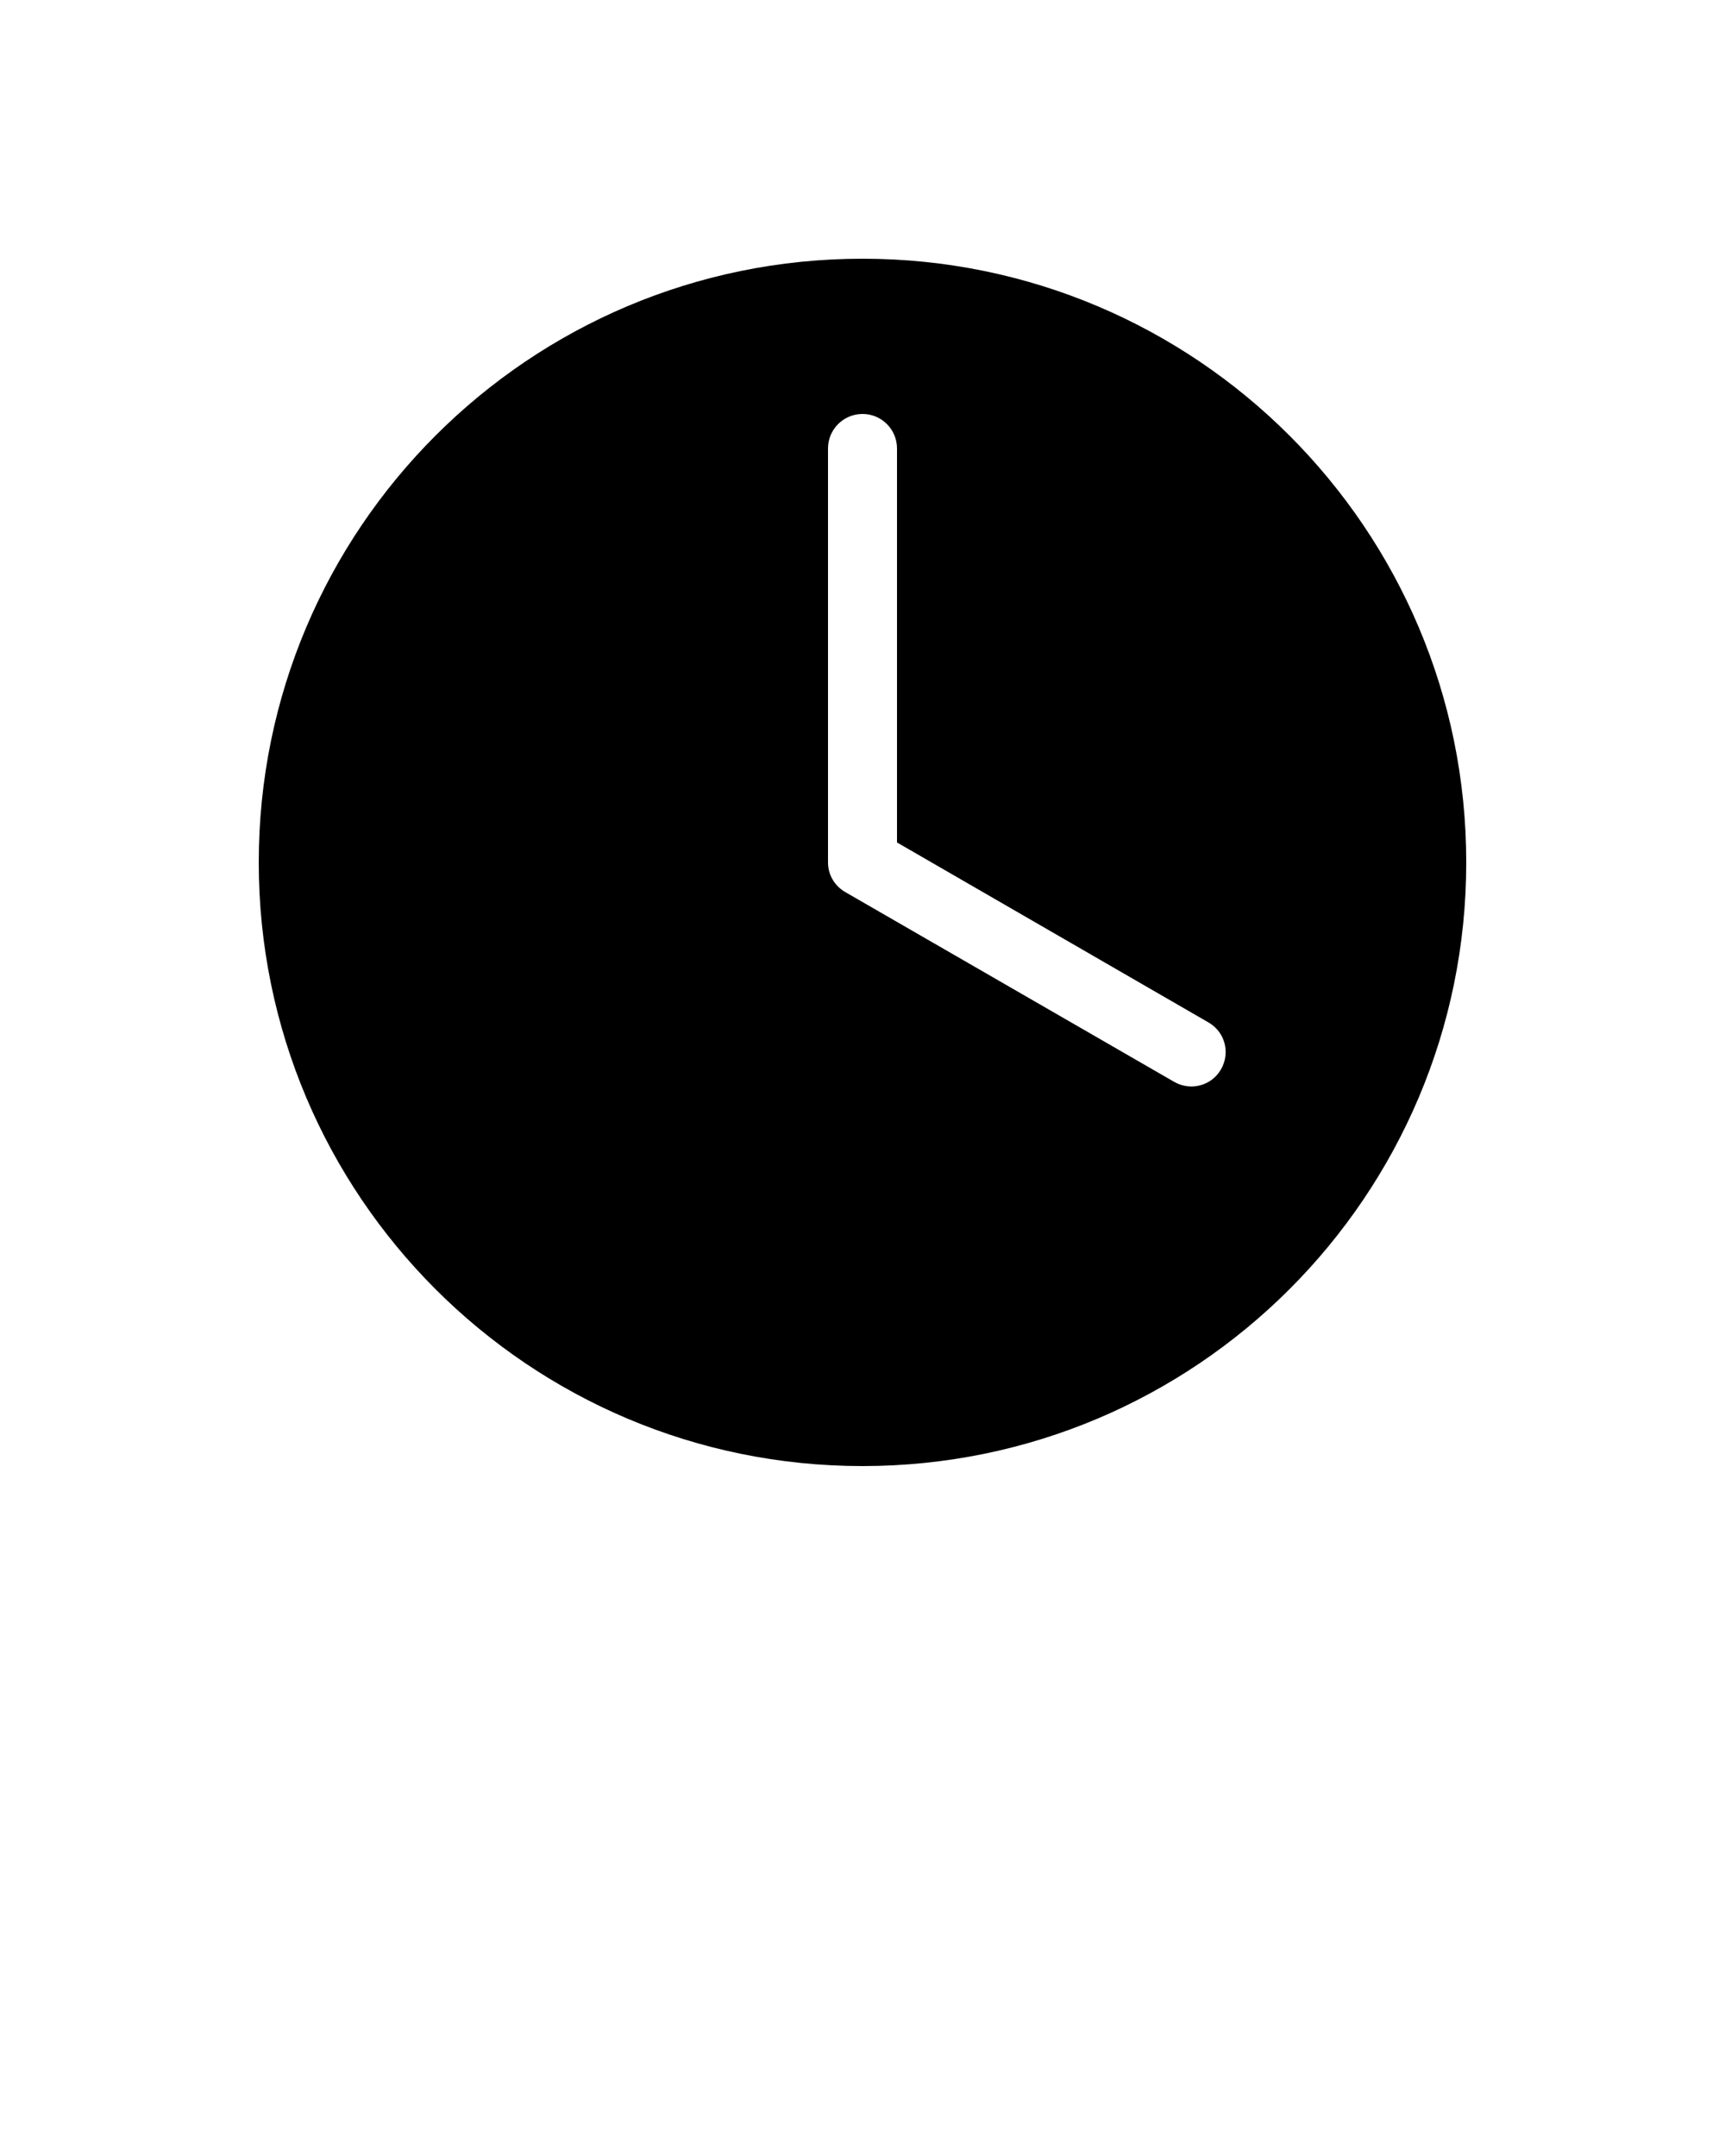 <svg xmlns:dc="http://purl.org/dc/elements/1.1/" xmlns:cc="http://creativecommons.org/ns#" xmlns:rdf="http://www.w3.org/1999/02/22-rdf-syntax-ns#" xmlns:svg="http://www.w3.org/2000/svg" xmlns="http://www.w3.org/2000/svg" xmlns:sodipodi="http://sodipodi.sourceforge.net/DTD/sodipodi-0.dtd" xmlns:inkscape="http://www.inkscape.org/namespaces/inkscape" version="1.1" x="0px" y="0px" viewBox="0 0 100 125"><g transform="translate(0,-952.362)"><path style="color:#000000;enable-background:accumulate;" d="m 50,967.362 c -19.33,0 -35,15.67 -35,35 0,19.33 15.67,35 35,35 19.33,0 35,-15.67 35,-35 0,-19.33 -15.67,-35 -35,-35 z m 0,9 c 1.105,0 2,0.895 2,2 l 0,22.844 18.062,10.438 c 0.957,0.552 1.271,1.762 0.719,2.719 -0.552,0.957 -1.762,1.271 -2.719,0.719 -6.349,-3.664 -12.729,-7.346 -19.062,-11 -0.597,-0.346 -1,-0.979 -1,-1.719 l 0,-24 c 0,-1.105 0.895,-2 2,-2 z" fill="#000000" stroke="none" marker="none" visibility="visible" display="inline" overflow="visible"/></g></svg>
